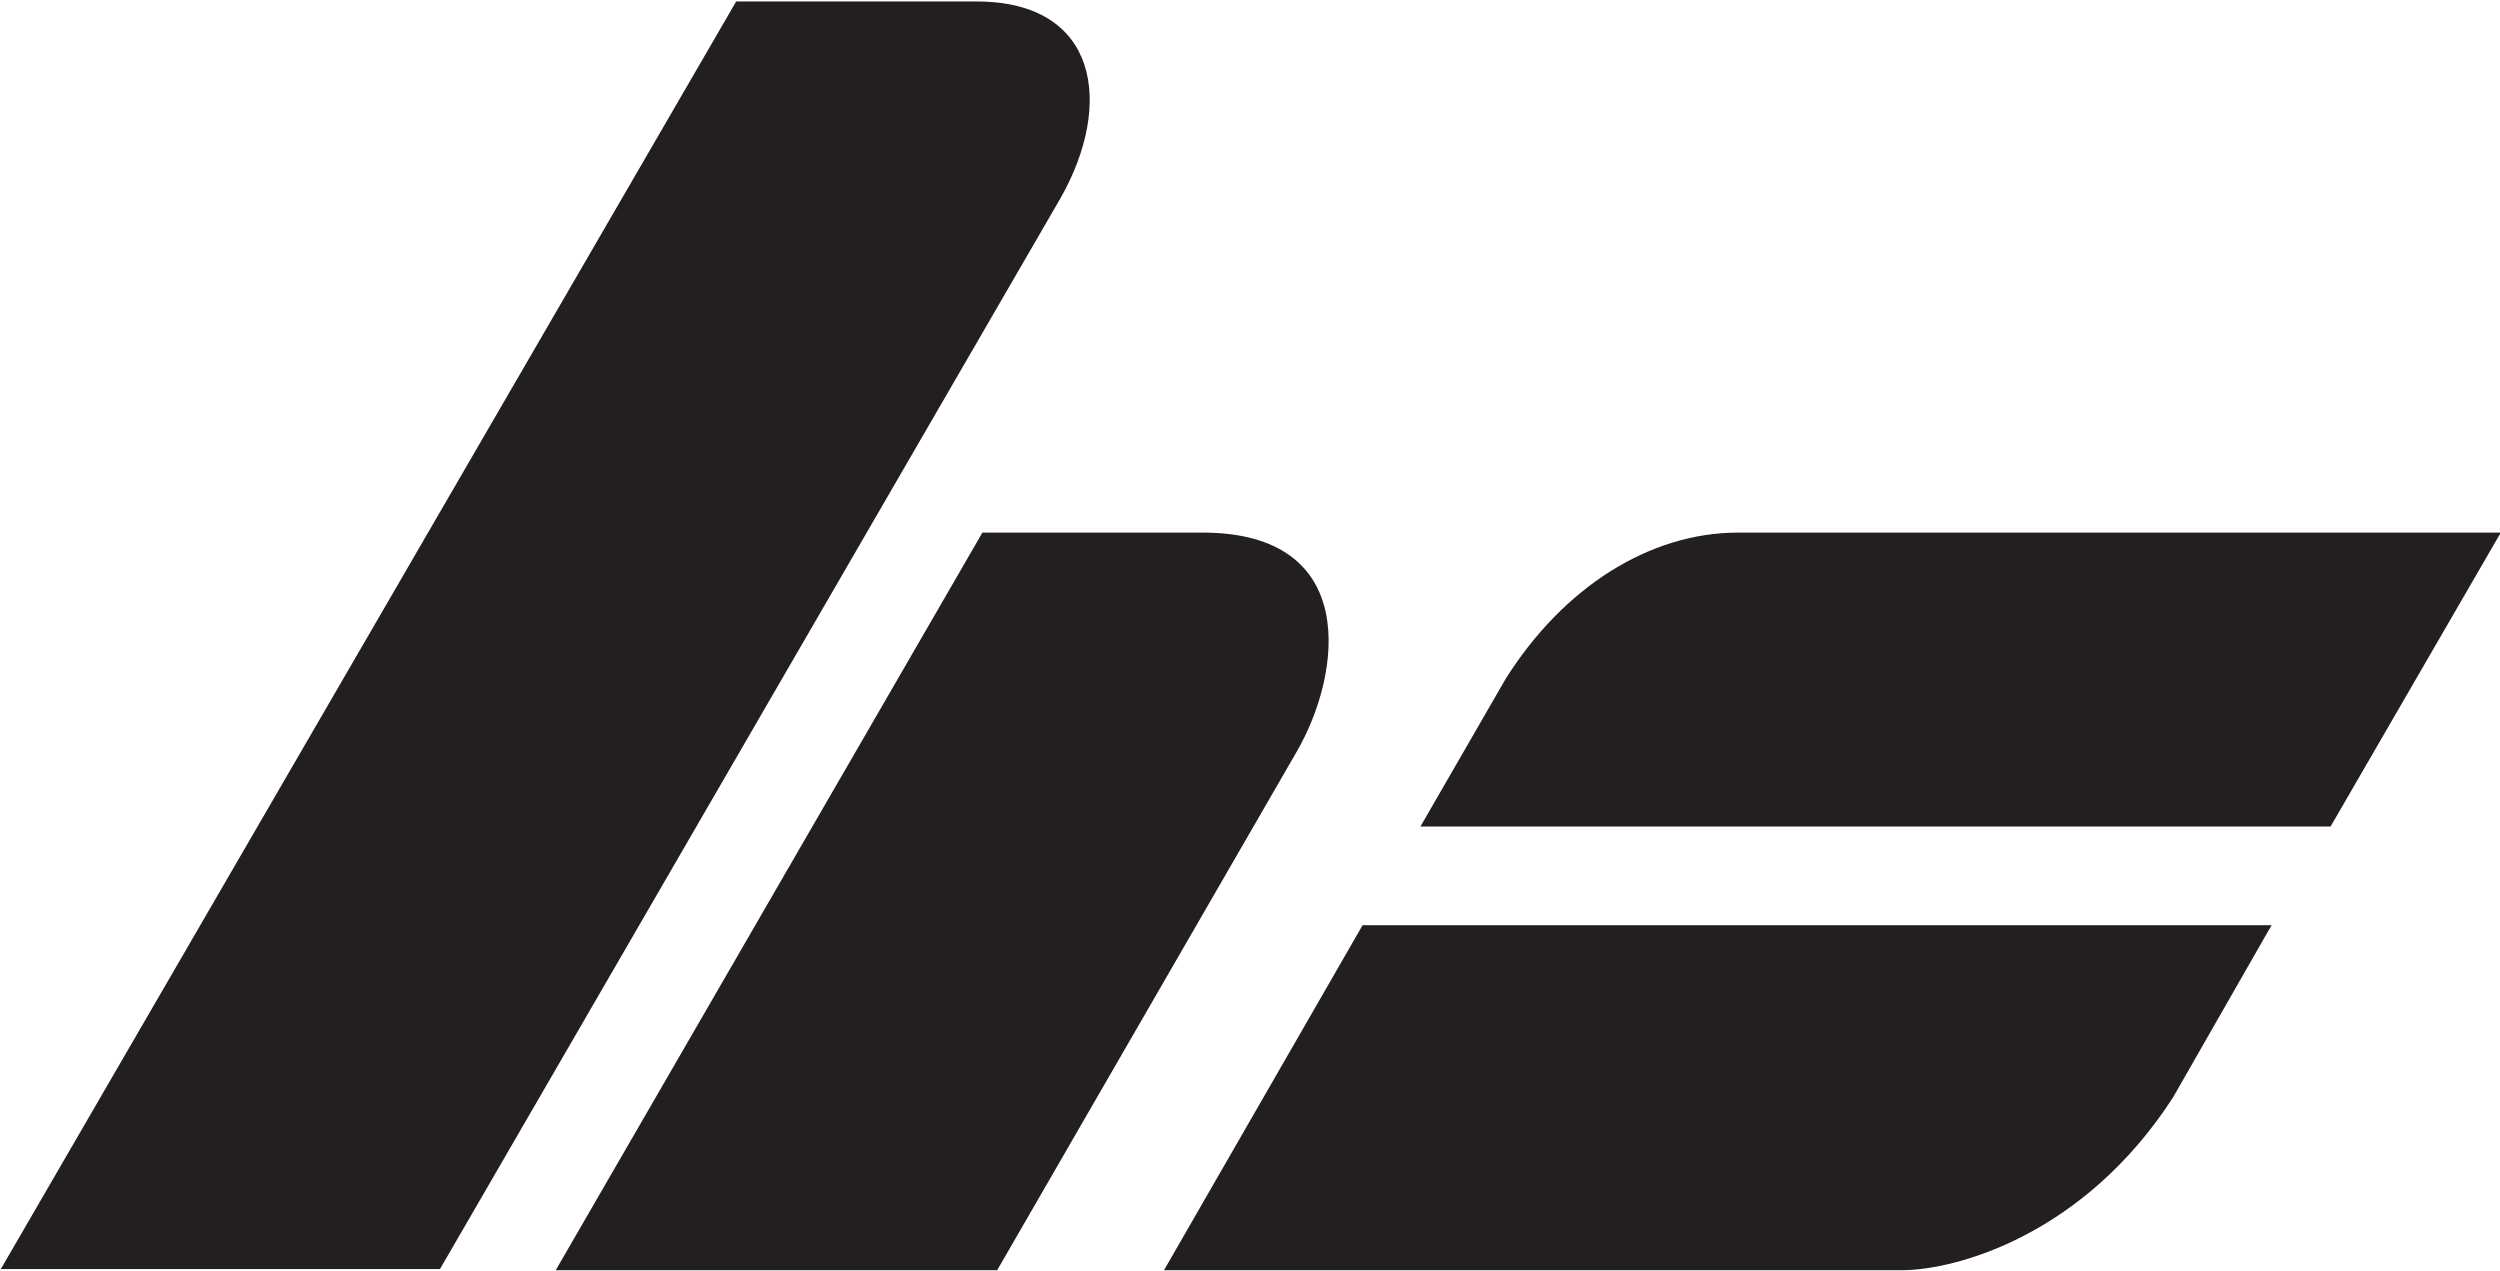 <?xml version="1.0" encoding="utf-8"?>
<svg xmlns:svg="http://www.w3.org/2000/svg" xmlns="http://www.w3.org/2000/svg" xmlns:xlink="http://www.w3.org/1999/xlink" version="1.1" id="svg7154" x="0px" y="0px" viewBox="0 0 220.3 111.7" style="enable-background:new 0 0 220.3 111.7;" xml:space="preserve" width="59" height="30">
<style type="text/css">
	.st0{fill:#231F20;}
</style>
<g id="layer1" transform="translate(-662.23,-896.427)">
	<path id="path2520" class="st0" d="M727.1,896.4l-64.8,111.7H701l54.7-94.4c4.7-8.3,3.3-17.3-7.4-17.3H727.1z M748.8,943.2   l-37.6,65h38.9l26.4-45.7c4-6.9,5.6-19.3-8.3-19.3H748.8z M815.4,943.2c-7.8,0-15.4,4.8-20.5,12.9l-7.5,13h80.2l15-25.9H815.4z    M782.3,977.8l-17.5,30.4h65c4.7,0,16-3,23.9-15.2l8.7-15.2H782.3z"/>
</g>
</svg>
